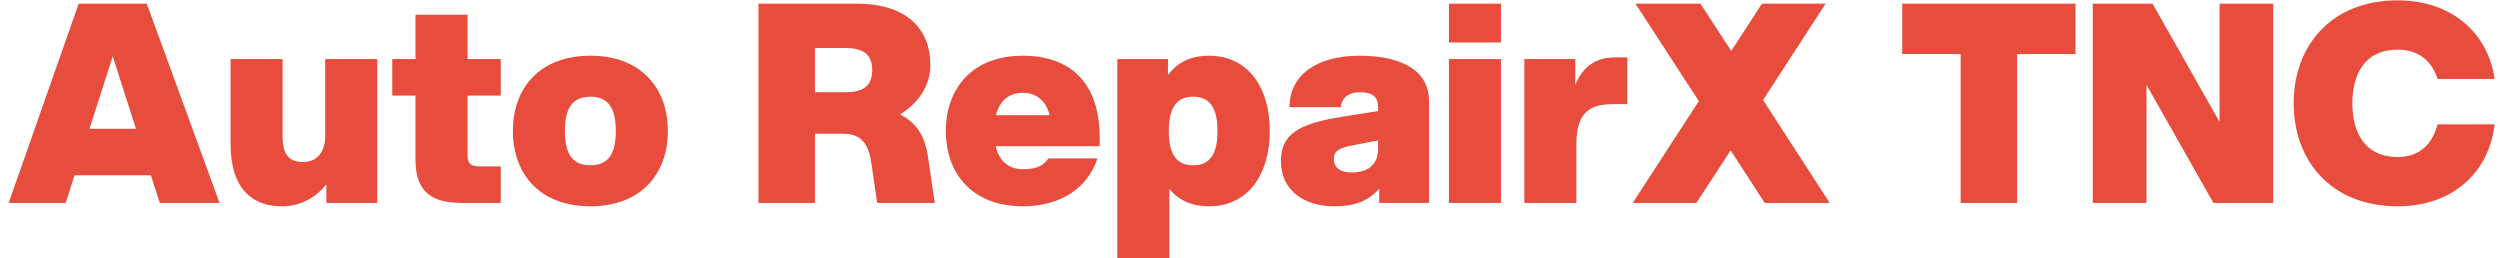 <svg width="271" height="28" viewBox="0 0 271 28" fill="none" xmlns="http://www.w3.org/2000/svg">
<path d="M17.32 22L16.36 19H8.08L7.12 22H0.94L8.53 0.4H15.91L23.8 22H17.32ZM9.7 13.96H14.74L12.22 6.1L9.7 13.96ZM30.634 14.86C30.634 16.3 31.024 17.56 32.824 17.56C34.624 17.56 35.254 16.18 35.254 14.74V6.4H40.894V22H35.374V19.99C34.294 21.34 32.674 22.36 30.544 22.36C27.484 22.36 24.994 20.62 24.994 15.58V6.4H30.634V14.86ZM45.042 1.6H50.682V6.4H54.282V10.36H50.682V16.81C50.682 17.62 50.922 18.04 52.002 18.04H54.282V22H50.352C47.832 22 45.042 21.61 45.042 17.35V10.36H42.522V6.4H45.042V1.6ZM63.995 22.36C58.475 22.36 55.596 18.82 55.596 14.2C55.596 9.58 58.475 6.04 63.995 6.04C69.516 6.04 72.395 9.58 72.395 14.2C72.395 18.82 69.516 22.36 63.995 22.36ZM61.236 14.2C61.236 16.54 61.956 17.92 63.995 17.92C66.035 17.92 66.755 16.54 66.755 14.2C66.755 11.86 66.035 10.48 63.995 10.48C61.956 10.48 61.236 11.86 61.236 14.2ZM82.218 22V0.4H92.898C98.418 0.4 100.848 3.28 100.848 7C100.848 9.34 99.558 11.14 97.578 12.4C99.558 13.45 100.278 14.98 100.578 16.9L101.328 22H95.088L94.428 17.5C94.128 15.55 93.288 14.5 91.458 14.5H88.338V22H82.218ZM88.338 10H91.608C93.468 10 94.548 9.4 94.548 7.6C94.548 5.8 93.468 5.2 91.608 5.2H88.338V10ZM110.869 22.36C105.409 22.36 102.529 18.82 102.529 14.2C102.529 9.58 105.409 6.04 110.869 6.04C116.329 6.04 119.209 9.28 119.209 14.95V15.85H107.929C108.319 17.47 109.339 18.34 110.869 18.34C112.399 18.34 113.119 17.95 113.659 17.17H118.969C117.949 20.26 115.129 22.36 110.869 22.36ZM107.959 12.49H113.779C113.389 10.93 112.369 10.06 110.869 10.06C109.369 10.06 108.349 10.93 107.959 12.49ZM121.117 6.4H126.607V8.14C127.567 6.82 129.007 6.04 131.047 6.04C135.367 6.04 137.647 9.58 137.647 14.2C137.647 18.82 135.367 22.36 131.047 22.36C129.127 22.36 127.717 21.67 126.757 20.47V28H121.117V6.4ZM126.697 14.2C126.697 16.54 127.417 17.92 129.337 17.92C131.257 17.92 131.977 16.54 131.977 14.2C131.977 11.86 131.257 10.48 129.337 10.48C127.417 10.48 126.697 11.86 126.697 14.2ZM149.504 22V20.47C148.214 21.88 146.714 22.36 144.614 22.36C141.374 22.36 138.854 20.65 138.854 17.47C138.854 14.68 140.534 13.45 145.394 12.67L149.384 12.04V11.62C149.384 10.9 149.204 10 147.404 10C145.904 10 145.364 10.9 145.364 11.62H139.784C139.784 8.02 142.904 6.04 147.344 6.04C152.384 6.04 154.904 7.93 154.904 10.93V22H149.504ZM144.584 17.26C144.584 18.16 145.304 18.7 146.504 18.7C148.094 18.7 149.384 18.01 149.384 16.15V15.22L146.594 15.76C145.154 16.03 144.584 16.36 144.584 17.26ZM157.065 22V6.4H162.705V22H157.065ZM157.065 4.6V0.4H162.705V4.6H157.065ZM165.239 22V6.4H170.759V9.22C171.569 7.18 173.039 6.22 175.079 6.22H176.399V11.29H174.779C172.139 11.29 170.879 12.4 170.879 15.64V22H165.239ZM191.295 22L187.605 16.3L183.885 22H176.985L184.155 10.96L177.285 0.4H184.335L187.665 5.53L190.995 0.4H197.895L191.115 10.84L198.345 22H191.295ZM212.532 22V5.86H206.202V0.4H224.982V5.86H218.652V22H212.532ZM239.937 22L232.677 9.19V22H226.857V0.4H233.337L240.597 13.21V0.4H246.417V22H239.937ZM259.913 22.36C252.653 22.36 248.633 17.38 248.633 11.2C248.633 5.02 252.653 0.04 259.913 0.04C265.853 0.04 269.723 3.67 270.413 8.56H264.233C263.663 6.7 262.223 5.38 259.913 5.38C256.313 5.38 254.993 8.08 254.993 11.2C254.993 14.32 256.313 17.02 259.913 17.02C262.373 17.02 263.693 15.52 264.233 13.48H270.413C269.843 18.55 266.003 22.36 259.913 22.36Z" fill="#E74C3C"/>
</svg>
